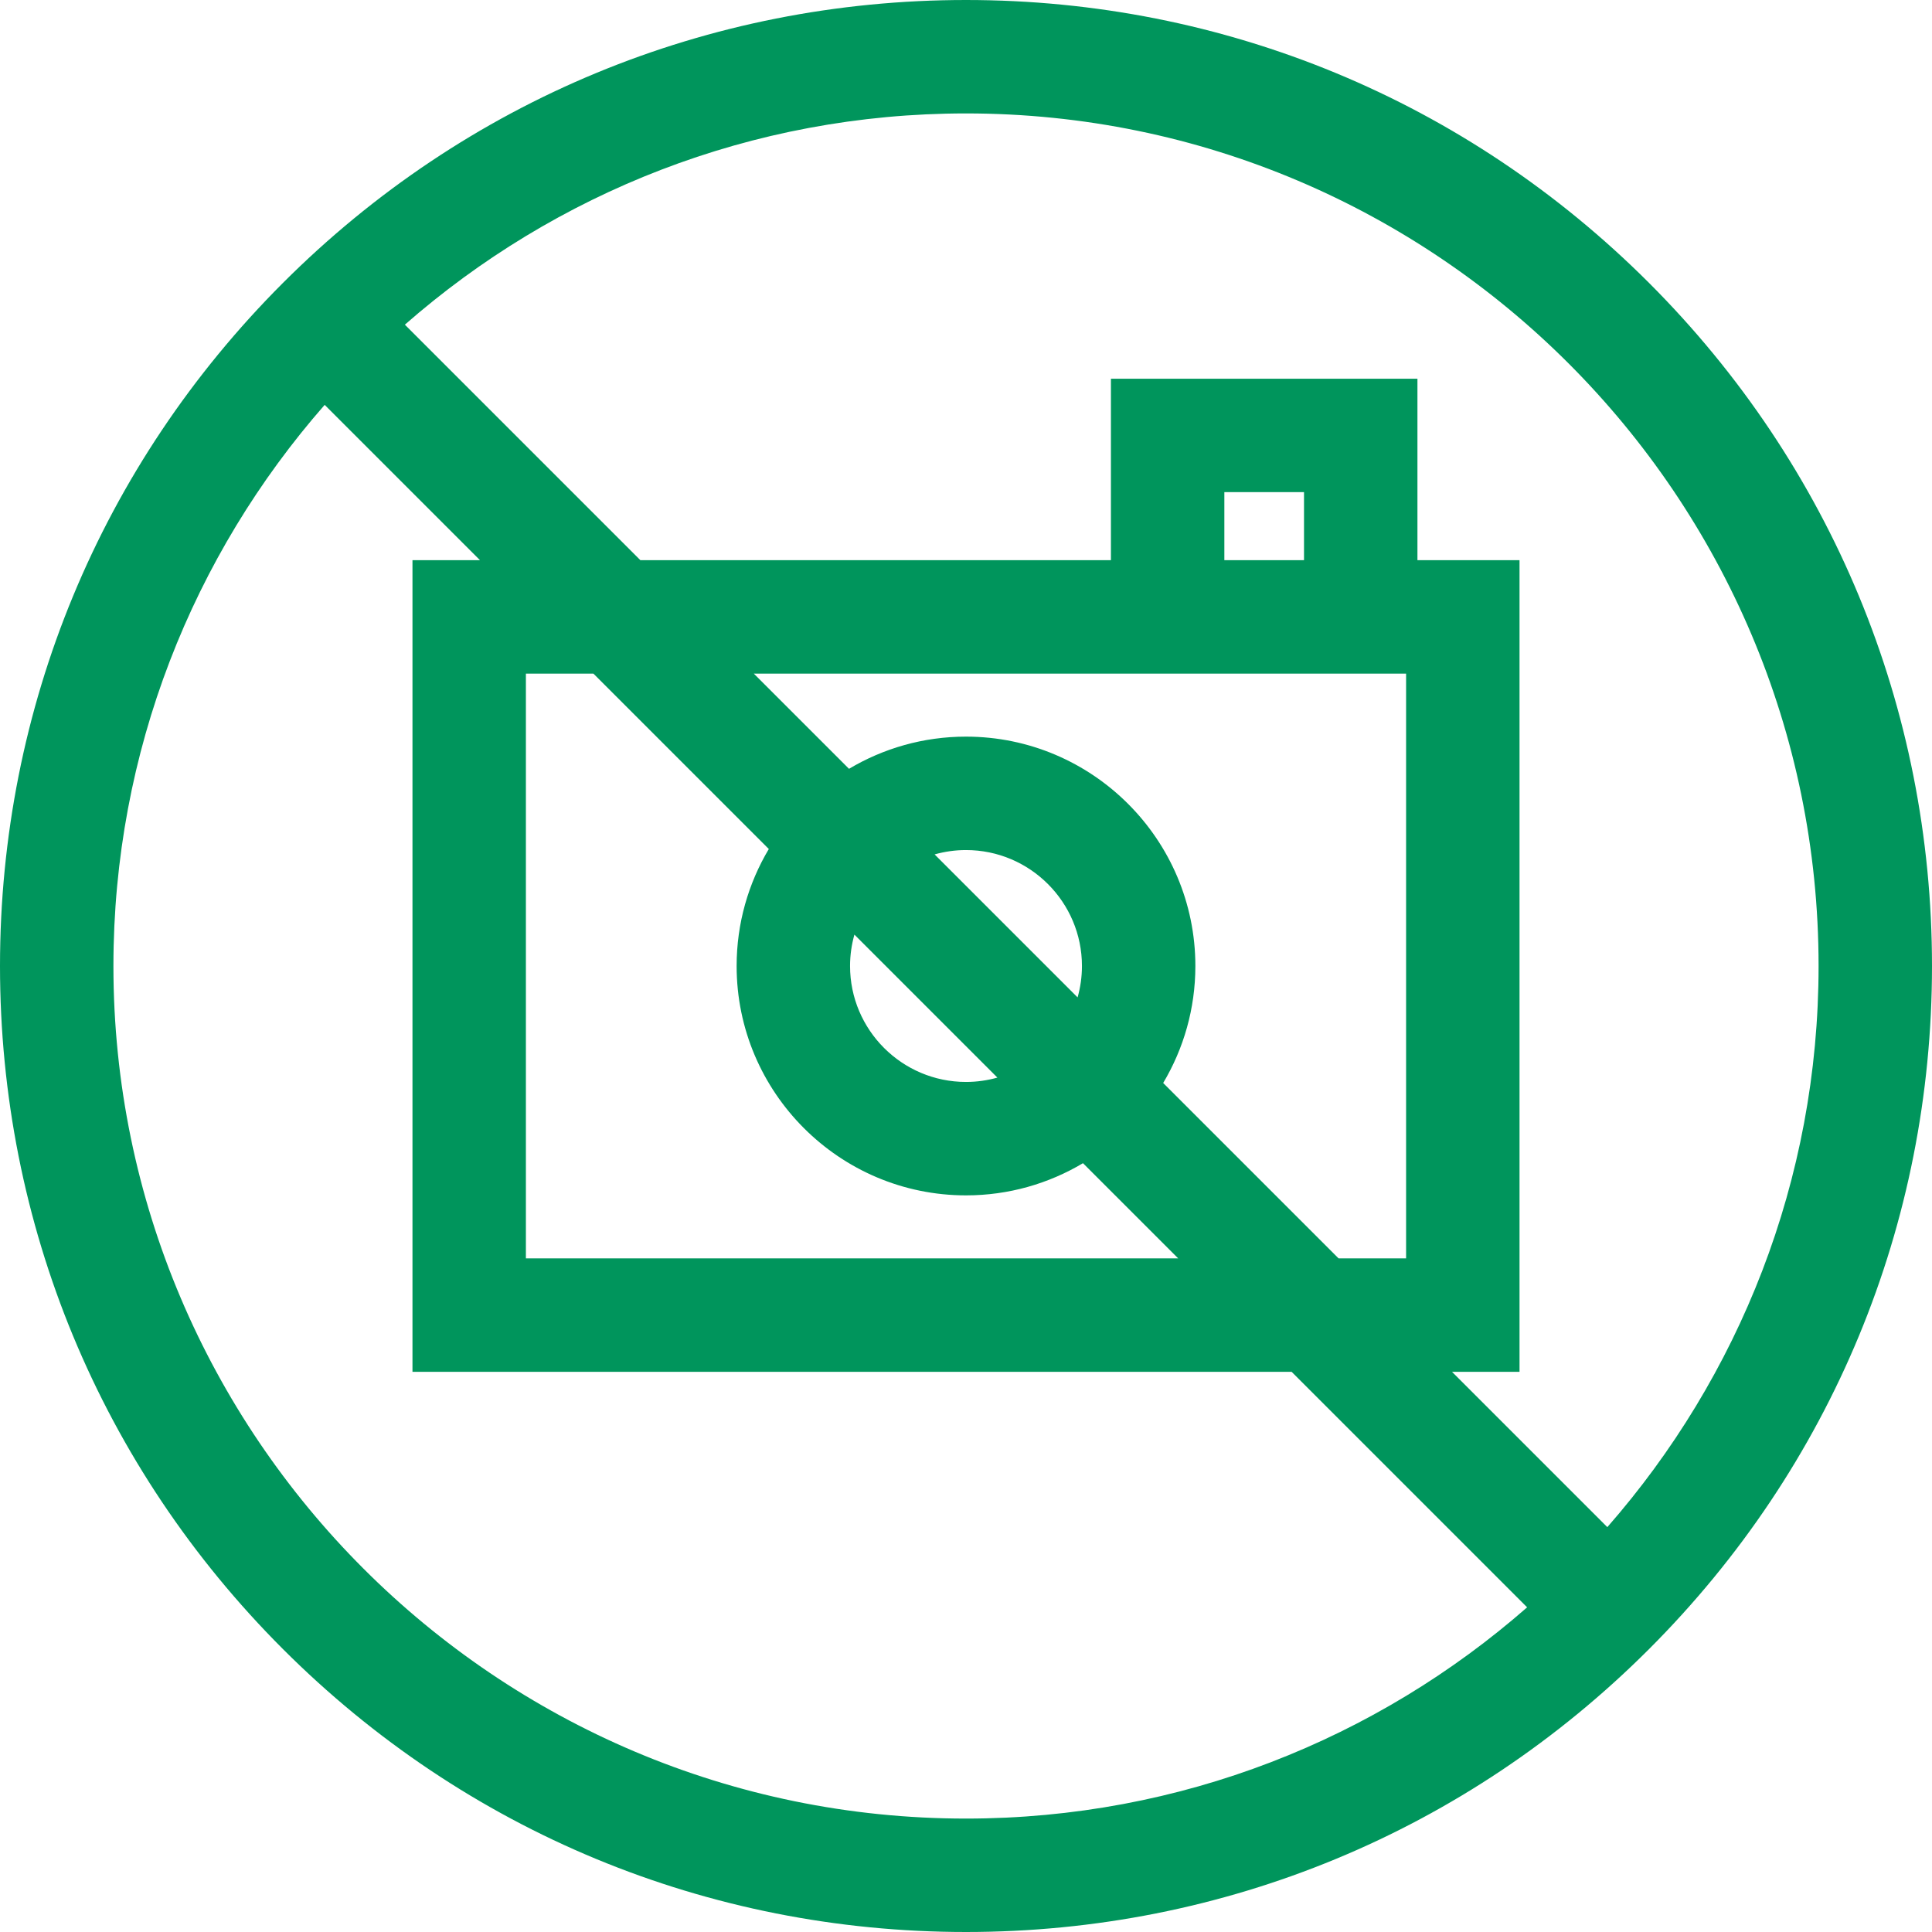 <?xml version="1.0"?>
<svg xmlns="http://www.w3.org/2000/svg" xmlns:xlink="http://www.w3.org/1999/xlink" xmlns:svgjs="http://svgjs.com/svgjs" version="1.1" width="512" height="512" x="0" y="0" viewBox="0 0 511 511" style="enable-background:new 0 0 512 512" xml:space="preserve"><g><path xmlns="http://www.w3.org/2000/svg" id="XMLID_623_" d="m436.166 74.834c-48.258-48.257-112.419-74.834-180.666-74.834s-132.408 26.577-180.666 74.834c-48.257 48.258-74.834 112.419-74.834 180.666s26.577 132.408 74.834 180.666c48.258 48.257 112.419 74.834 180.666 74.834s132.408-26.577 180.666-74.834c48.257-48.258 74.834-112.419 74.834-180.666s-26.577-132.408-74.834-180.666zm-406.166 180.666c0-56.784 21.106-108.726 55.874-148.414l41.08 41.08h-17.856v214.667h232.523l62.293 62.293c-39.688 34.768-91.63 55.874-148.414 55.874-124.341 0-225.5-101.159-225.5-225.5zm314.902-107.333h-21.069v-18h21.069zm27 30v154.667h-17.856l-46.392-46.392c5.399-9.066 8.512-19.645 8.512-30.942 0-33.452-27.215-60.667-60.667-60.667-11.296 0-21.876 3.113-30.942 8.512l-25.179-25.179h172.524zm-145.917 69.031 37.817 37.817c-2.643.744-5.425 1.151-8.302 1.151-16.91 0-30.667-13.757-30.667-30.667 0-2.876.407-5.659 1.152-8.301zm21.213-21.213c2.643-.744 5.425-1.151 8.302-1.151 16.91 0 30.667 13.757 30.667 30.667 0 2.877-.407 5.66-1.151 8.302zm-43.853-1.427c-5.399 9.066-8.512 19.645-8.512 30.942 0 33.452 27.215 60.667 60.667 60.667 11.296 0 21.876-3.113 30.942-8.512l25.179 25.179h-172.523v-154.667h17.856zm221.781 179.356-41.08-41.08h17.856v-214.667h-27v-48h-81.069v48h-124.454l-62.293-62.293c39.688-34.768 91.63-55.874 148.414-55.874 124.341 0 225.5 101.159 225.5 225.5 0 56.784-21.106 108.726-55.874 148.414z" fill="#00955c" data-original="#000000" style=""/></g></svg>
